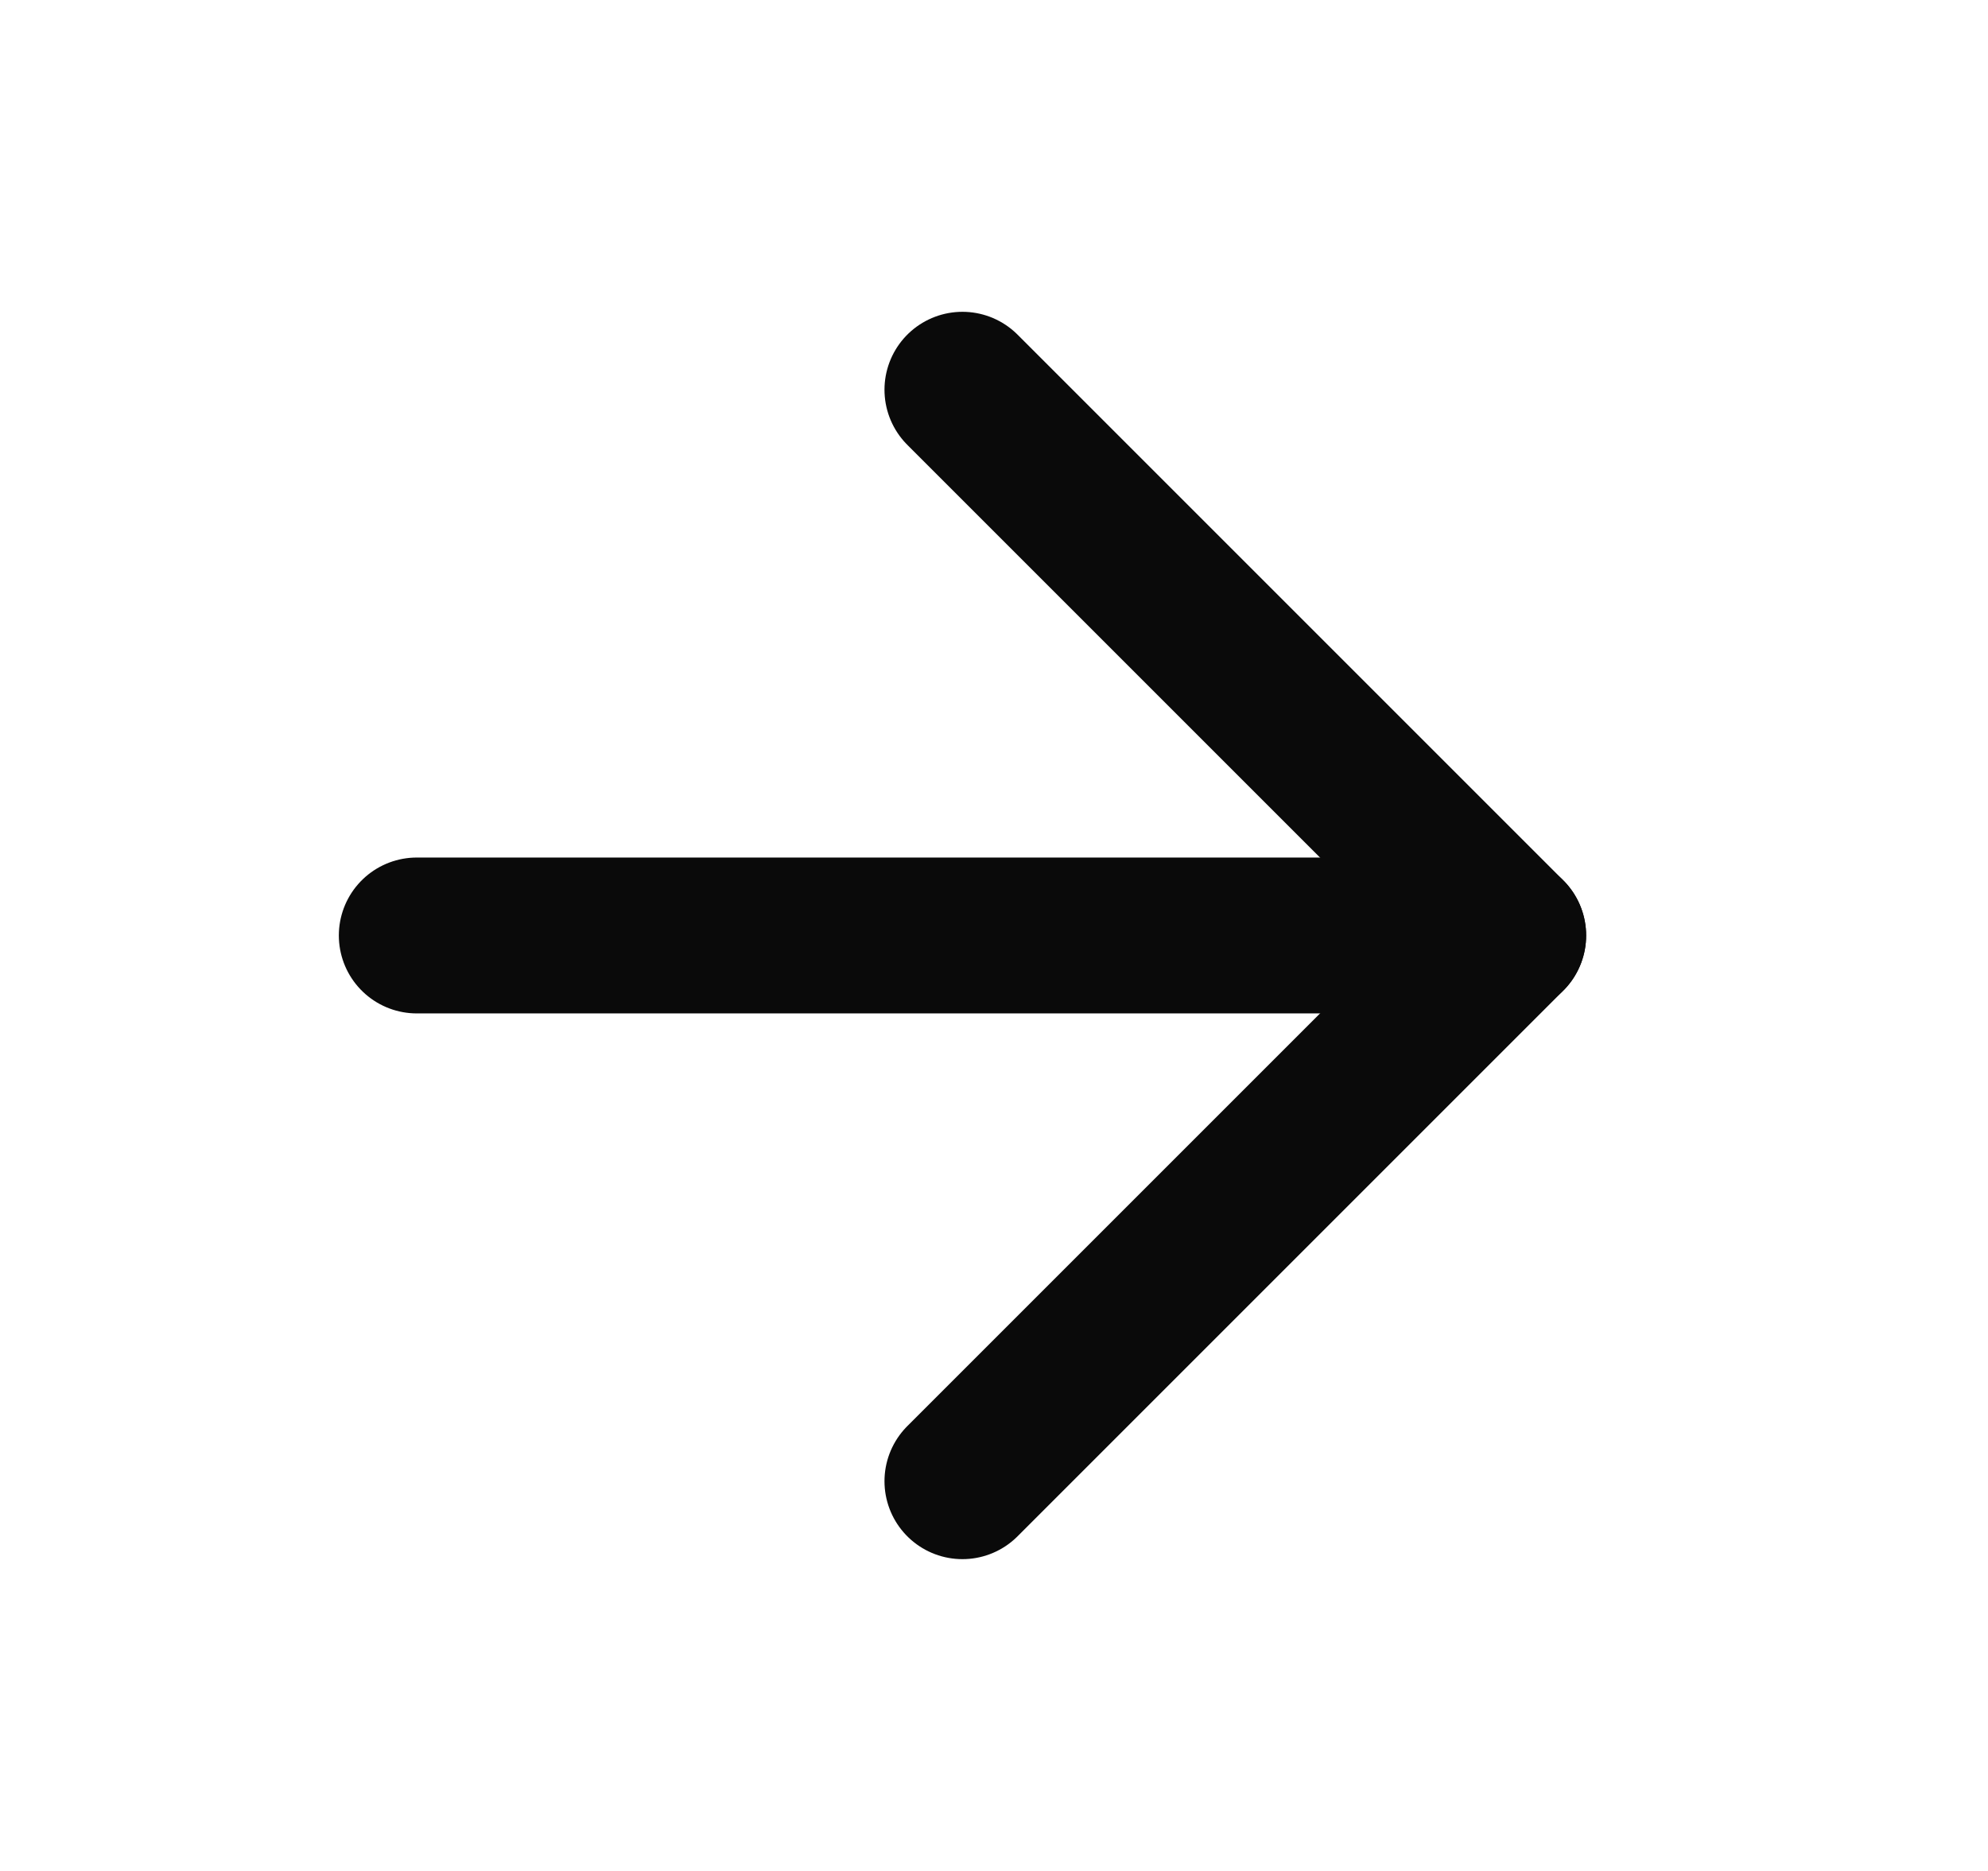 <svg width="17" height="16" viewBox="0 0 17 16" fill="none" xmlns="http://www.w3.org/2000/svg">
<path d="M3.564 8H12.897" stroke="#0A0A0A" stroke-width="1.333" stroke-linecap="round" stroke-linejoin="round"/>
<path d="M8.23 3.333L12.897 8L8.23 12.667" stroke="#0A0A0A" stroke-width="1.333" stroke-linecap="round" stroke-linejoin="round"/>
</svg>
